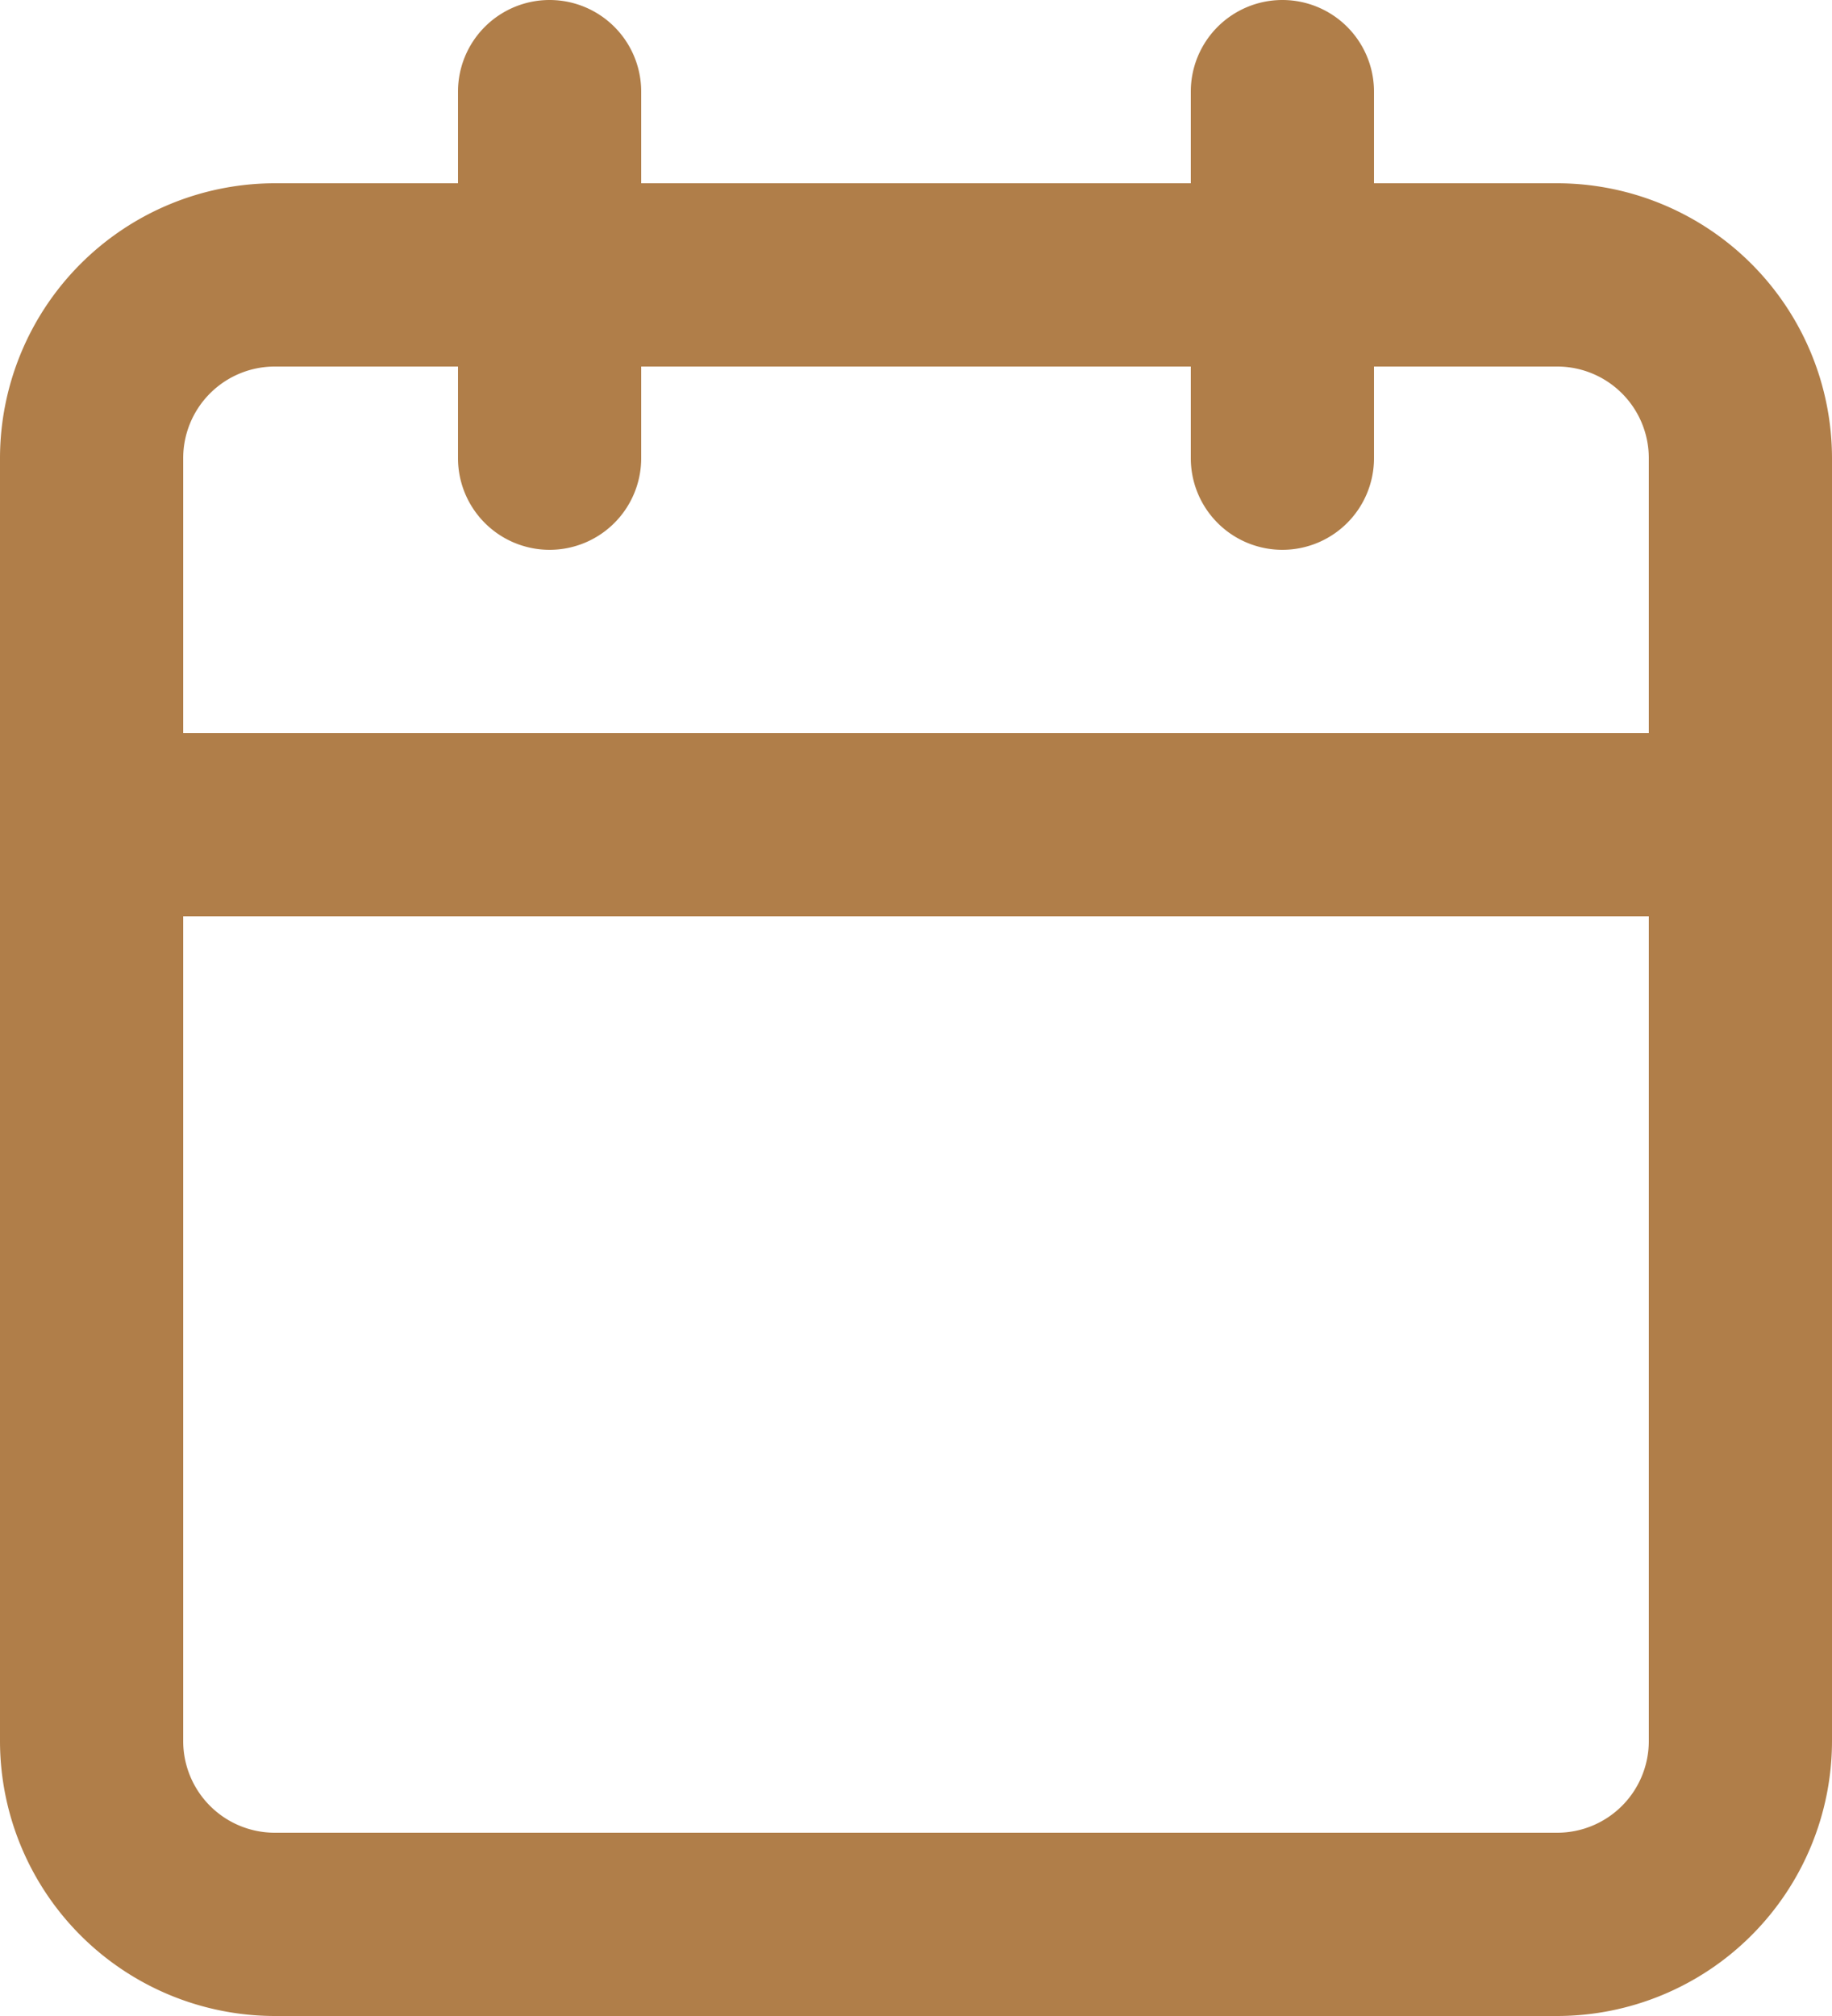<svg id="Icon_feather-calendar" data-name="Icon feather-calendar" xmlns="http://www.w3.org/2000/svg" width="38" height="41.8" viewBox="0 0 38 41.8">
  <path id="Tracé_23" data-name="Tracé 23" d="M8.7,4.5H35.3A5.706,5.706,0,0,1,41,10.2V36.8a5.706,5.706,0,0,1-5.7,5.7H8.7A5.706,5.706,0,0,1,3,36.8V10.2A5.706,5.706,0,0,1,8.7,4.5ZM35.3,38.7a1.9,1.9,0,0,0,1.9-1.9V10.2a1.9,1.9,0,0,0-1.9-1.9H8.7a1.9,1.9,0,0,0-1.9,1.9V36.8a1.9,1.9,0,0,0,1.9,1.9Z" transform="translate(-3 -0.7)" fill="#b07e49"/>
  <path id="Tracé_24" data-name="Tracé 24" d="M24.4,12.9A1.9,1.9,0,0,1,22.5,11V3.4a1.9,1.9,0,1,1,3.8,0V11A1.9,1.9,0,0,1,24.4,12.9Z" transform="translate(2.2 -1.5)" fill="#b07e49"/>
  <path id="Tracé_25" data-name="Tracé 25" d="M12.4,12.9A1.9,1.9,0,0,1,10.5,11V3.4a1.9,1.9,0,0,1,3.8,0V11A1.9,1.9,0,0,1,12.4,12.9Z" transform="translate(-1 -1.5)" fill="#b07e49"/>
  <path id="Tracé_26" data-name="Tracé 26" d="M39.1,17.3H4.9a1.9,1.9,0,0,1,0-3.8H39.1a1.9,1.9,0,1,1,0,3.8Z" transform="translate(-3 1.7)" fill="#b07e49"/>
</svg>
